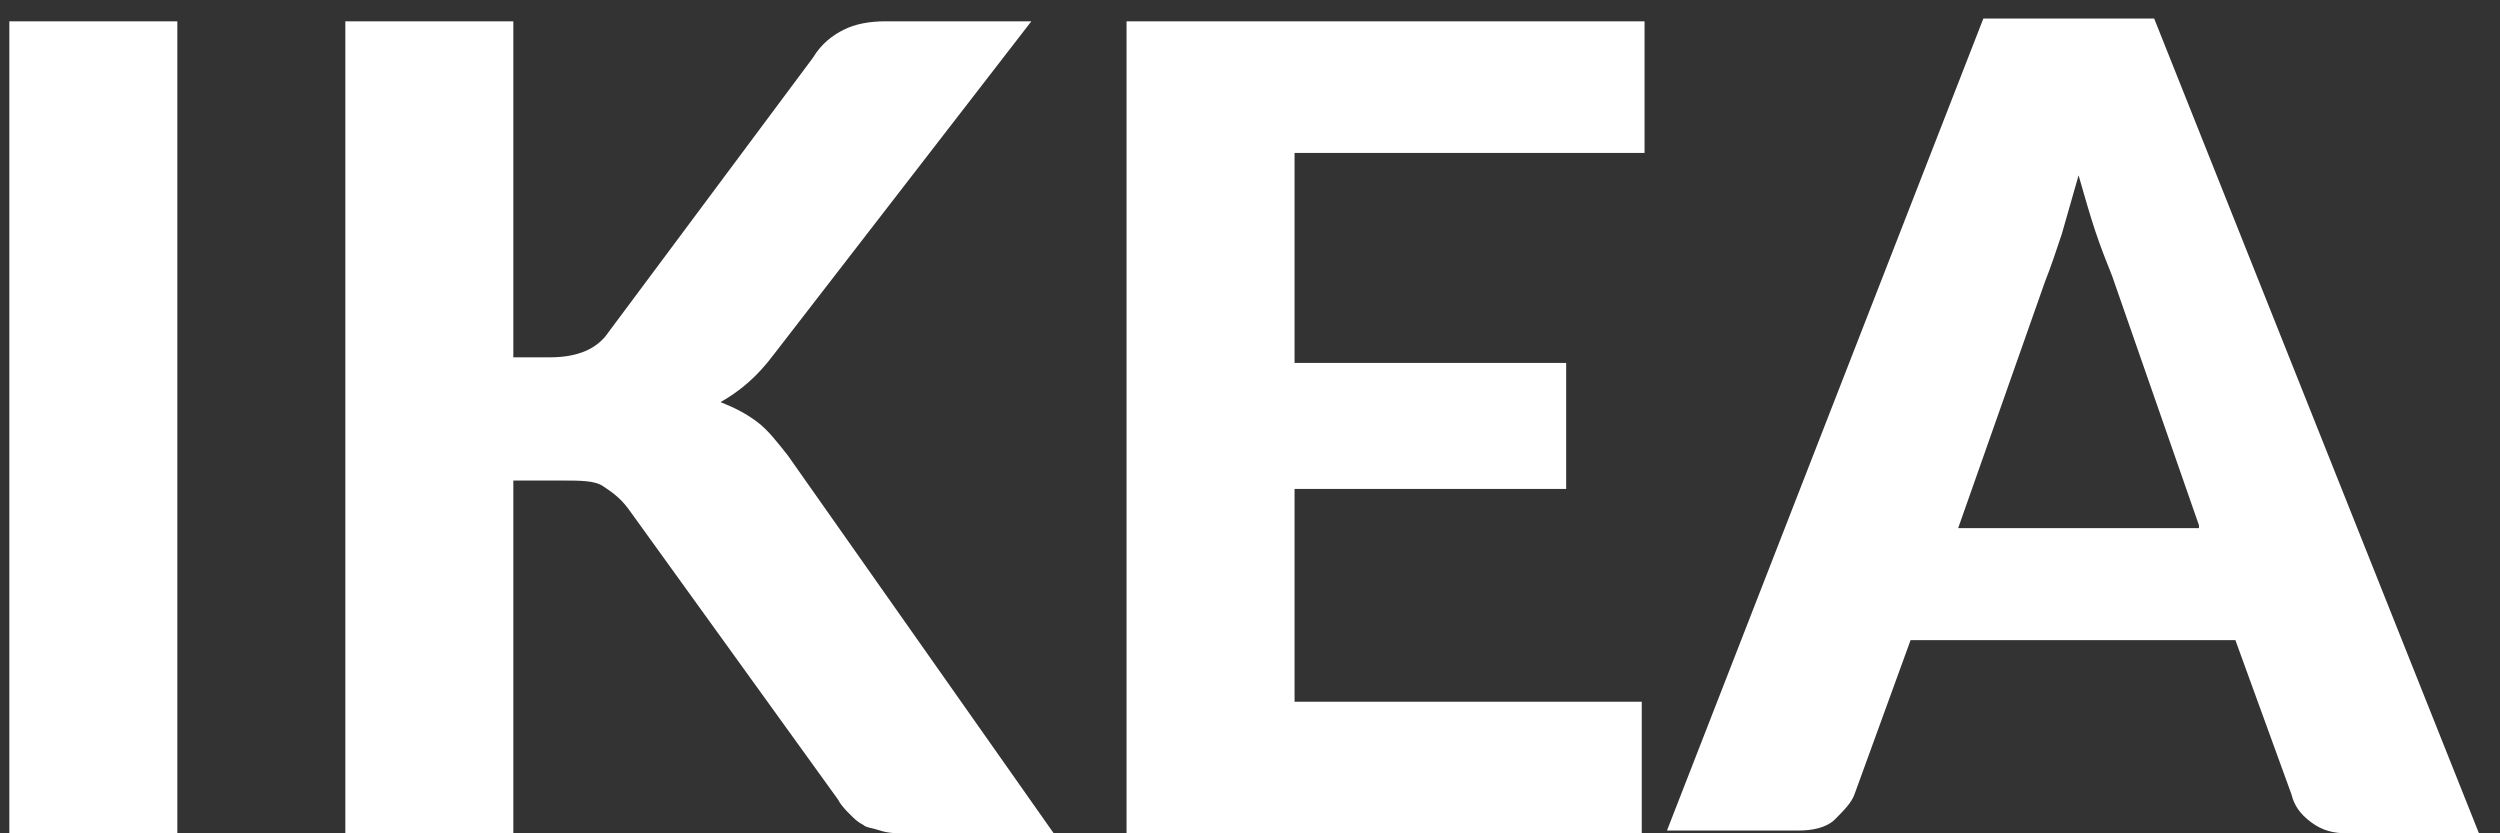 <svg width="90" height="30" viewBox="0 0 90 30" fill="none" xmlns="http://www.w3.org/2000/svg">
<rect x="0" y="0" width="90" height="30" fill="#333333" stroke="none"/>
<path d="M6.384 30H0.336V0.767H6.384V30ZM18.581 12.864H19.791C20.799 12.864 21.504 12.561 21.908 11.956L29.266 2.078C29.569 1.574 29.972 1.271 30.375 1.07C30.778 0.868 31.282 0.767 31.887 0.767H37.129L27.855 12.763C27.25 13.569 26.645 14.073 25.94 14.476C26.444 14.678 26.847 14.88 27.25 15.182C27.653 15.485 27.956 15.888 28.359 16.392L37.935 30H32.593C32.29 30 31.988 30 31.685 29.899C31.383 29.798 31.181 29.798 31.081 29.698C30.879 29.597 30.778 29.496 30.576 29.294C30.476 29.194 30.274 28.992 30.173 28.79L22.613 18.307C22.311 17.904 22.008 17.702 21.706 17.5C21.404 17.299 20.899 17.299 20.194 17.299H18.48V30H12.432V0.767H18.48V12.864H18.581ZM46.604 5.505V13.065H56.382V17.601H46.604V25.262H59.103V30H40.556V0.767H59.204V5.505H46.604ZM79.163 18.912L76.038 9.94C75.837 9.436 75.635 8.932 75.433 8.328C75.232 7.723 75.03 7.017 74.829 6.312C74.627 7.017 74.425 7.723 74.224 8.428C74.022 9.033 73.821 9.638 73.619 10.142L70.494 19.012H79.163V18.912ZM89.243 30H84.506C84.002 30 83.598 29.899 83.195 29.597C82.792 29.294 82.59 28.992 82.49 28.589L80.474 23.045H68.781L66.764 28.589C66.664 28.891 66.361 29.194 66.059 29.496C65.756 29.798 65.252 29.899 64.748 29.899H60.011L71.401 0.667H77.55L89.243 30Z" fill="white"/>
</svg>
